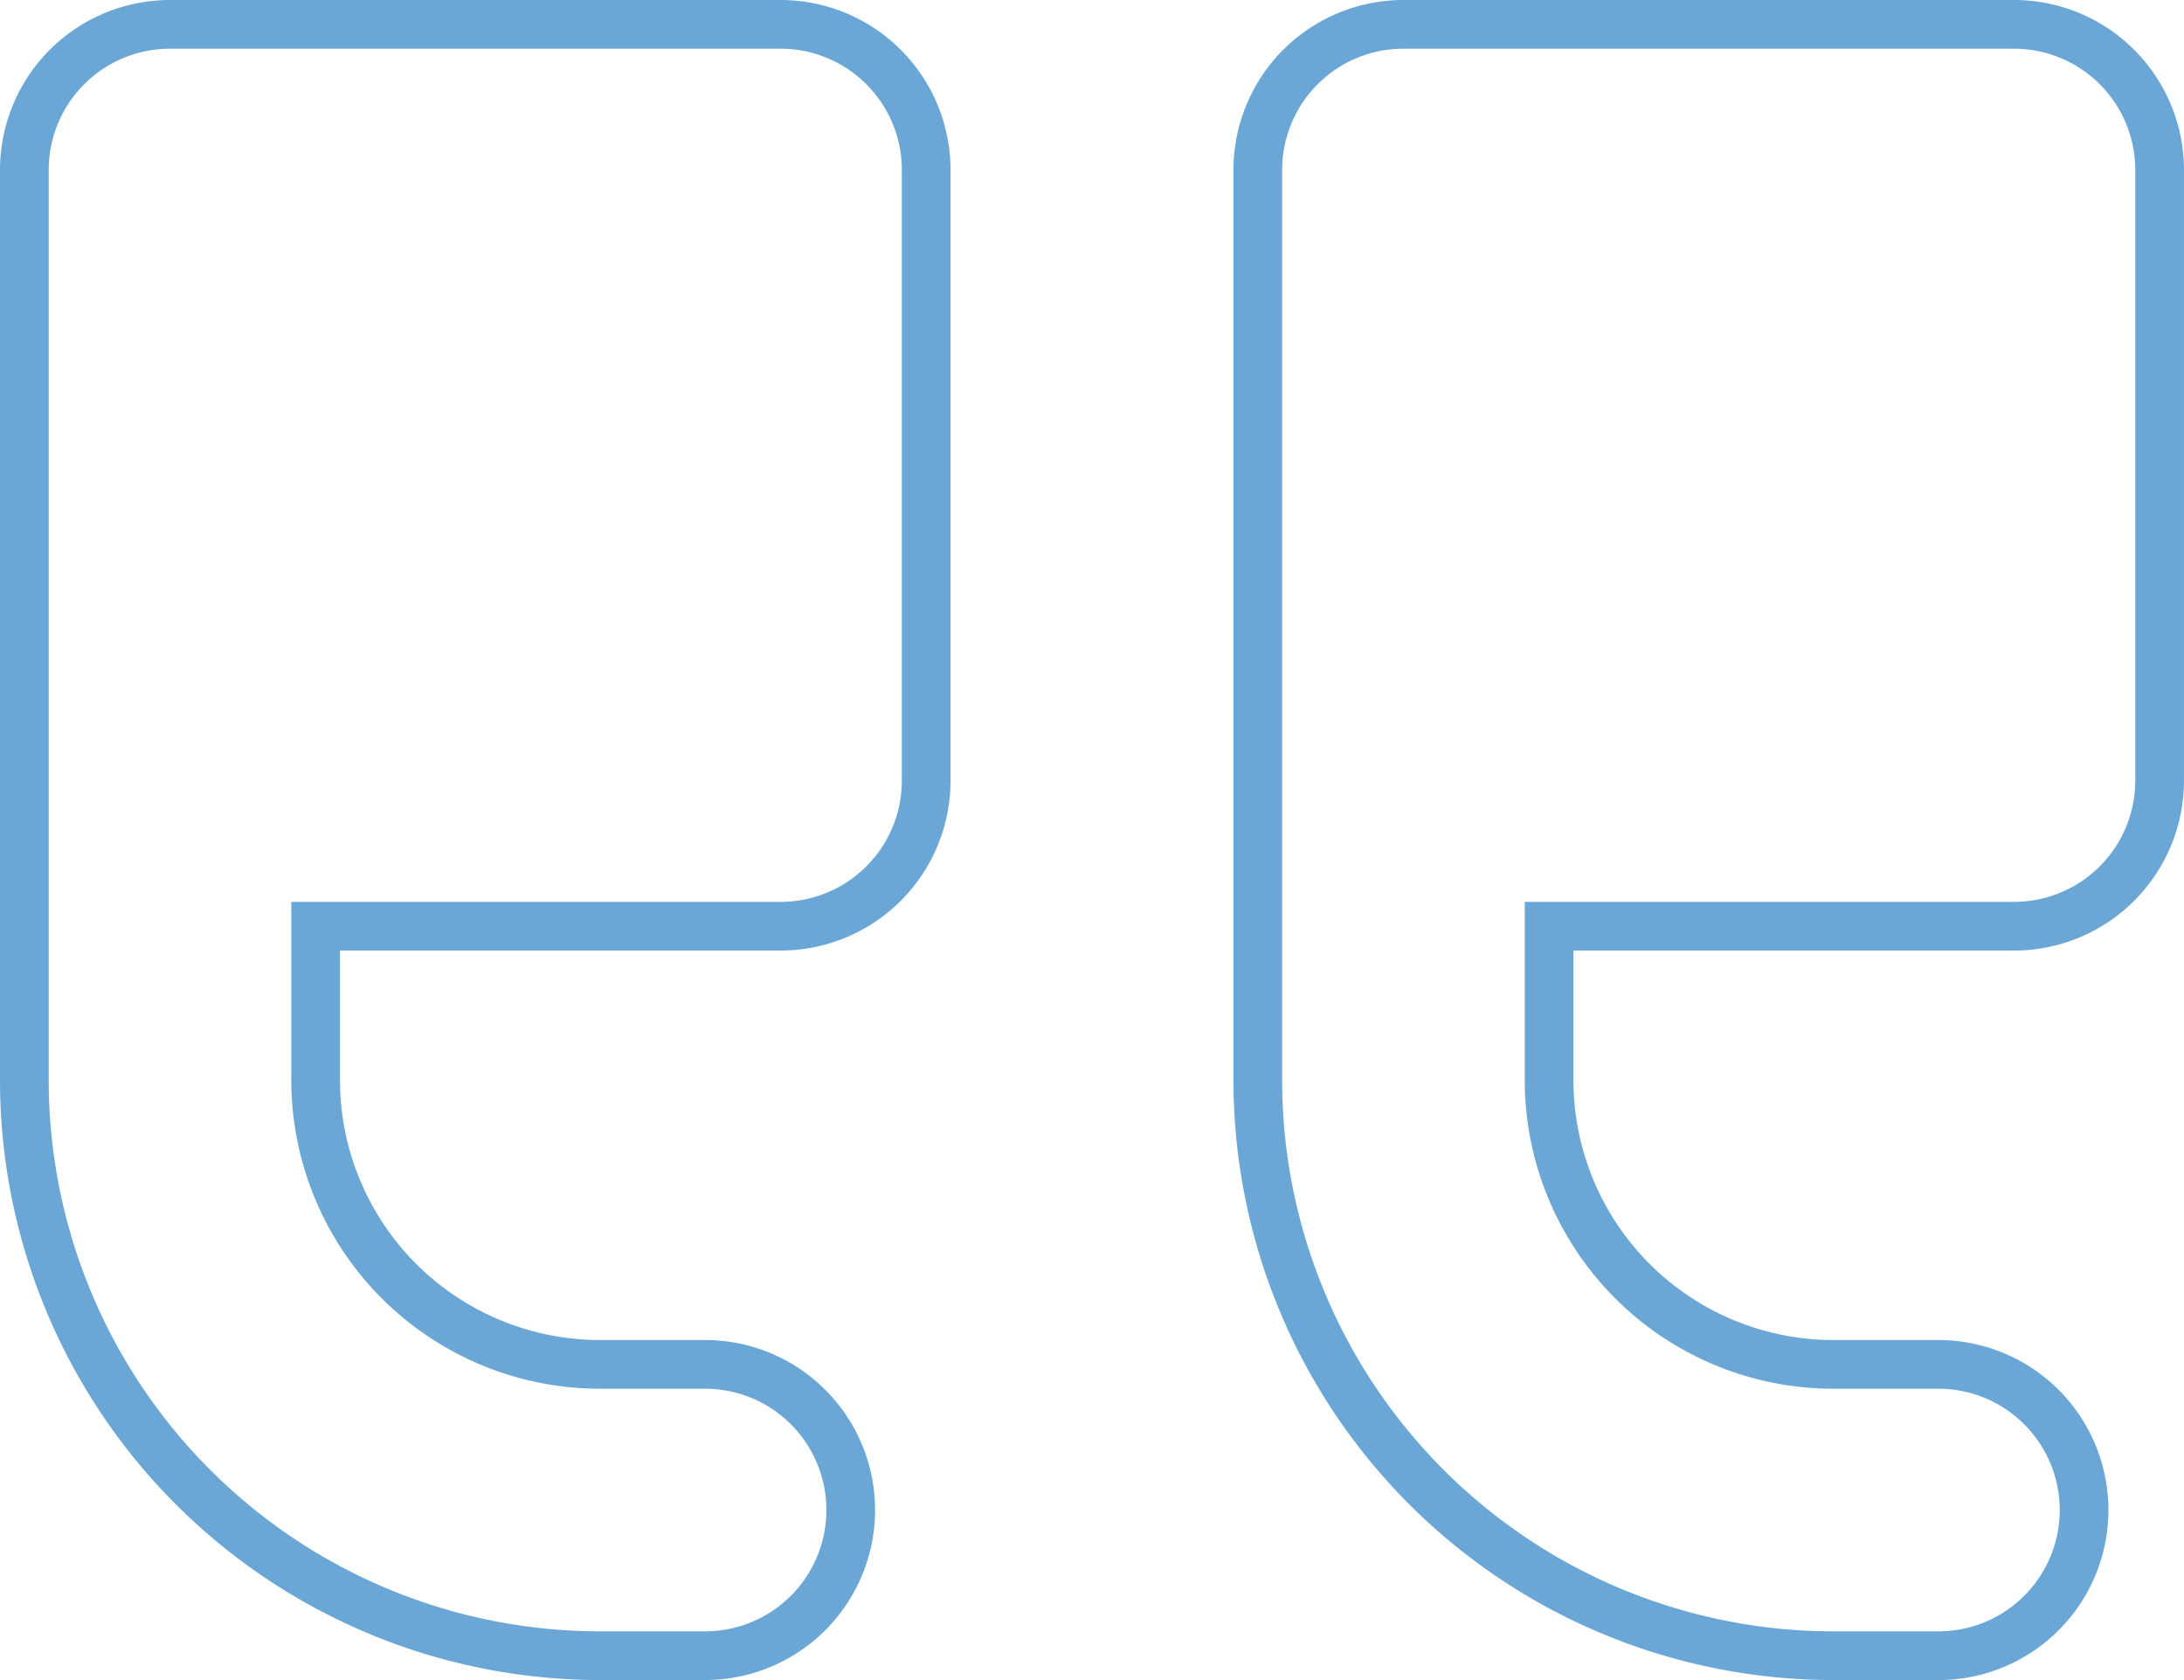 <svg xmlns="http://www.w3.org/2000/svg" width="89.701" height="69" viewBox="0 0 89.701 69"><g transform="translate(1 1)"><path d="M14.464,50.752v6.316a11.68,11.68,0,0,0,11.68,11.679h4.315a5.982,5.982,0,0,1,0,11.964H26.146A23.646,23.646,0,0,1,2.5,57.067V19.694a5.982,5.982,0,0,1,5.982-5.982H33.559a5.982,5.982,0,0,1,5.982,5.982V44.77a5.982,5.982,0,0,1-5.982,5.982Zm50.66,0v6.316A11.68,11.68,0,0,0,76.8,68.748h4.315a5.982,5.982,0,0,1,0,11.964H76.806A23.646,23.646,0,0,1,53.16,57.067V19.694a5.982,5.982,0,0,1,5.982-5.982H84.219A5.982,5.982,0,0,1,90.2,19.694V44.77a5.982,5.982,0,0,1-5.982,5.982Z" transform="translate(-2.5 -13.712)" fill="none" stroke="#6ba7d6" stroke-width="2"/></g></svg>